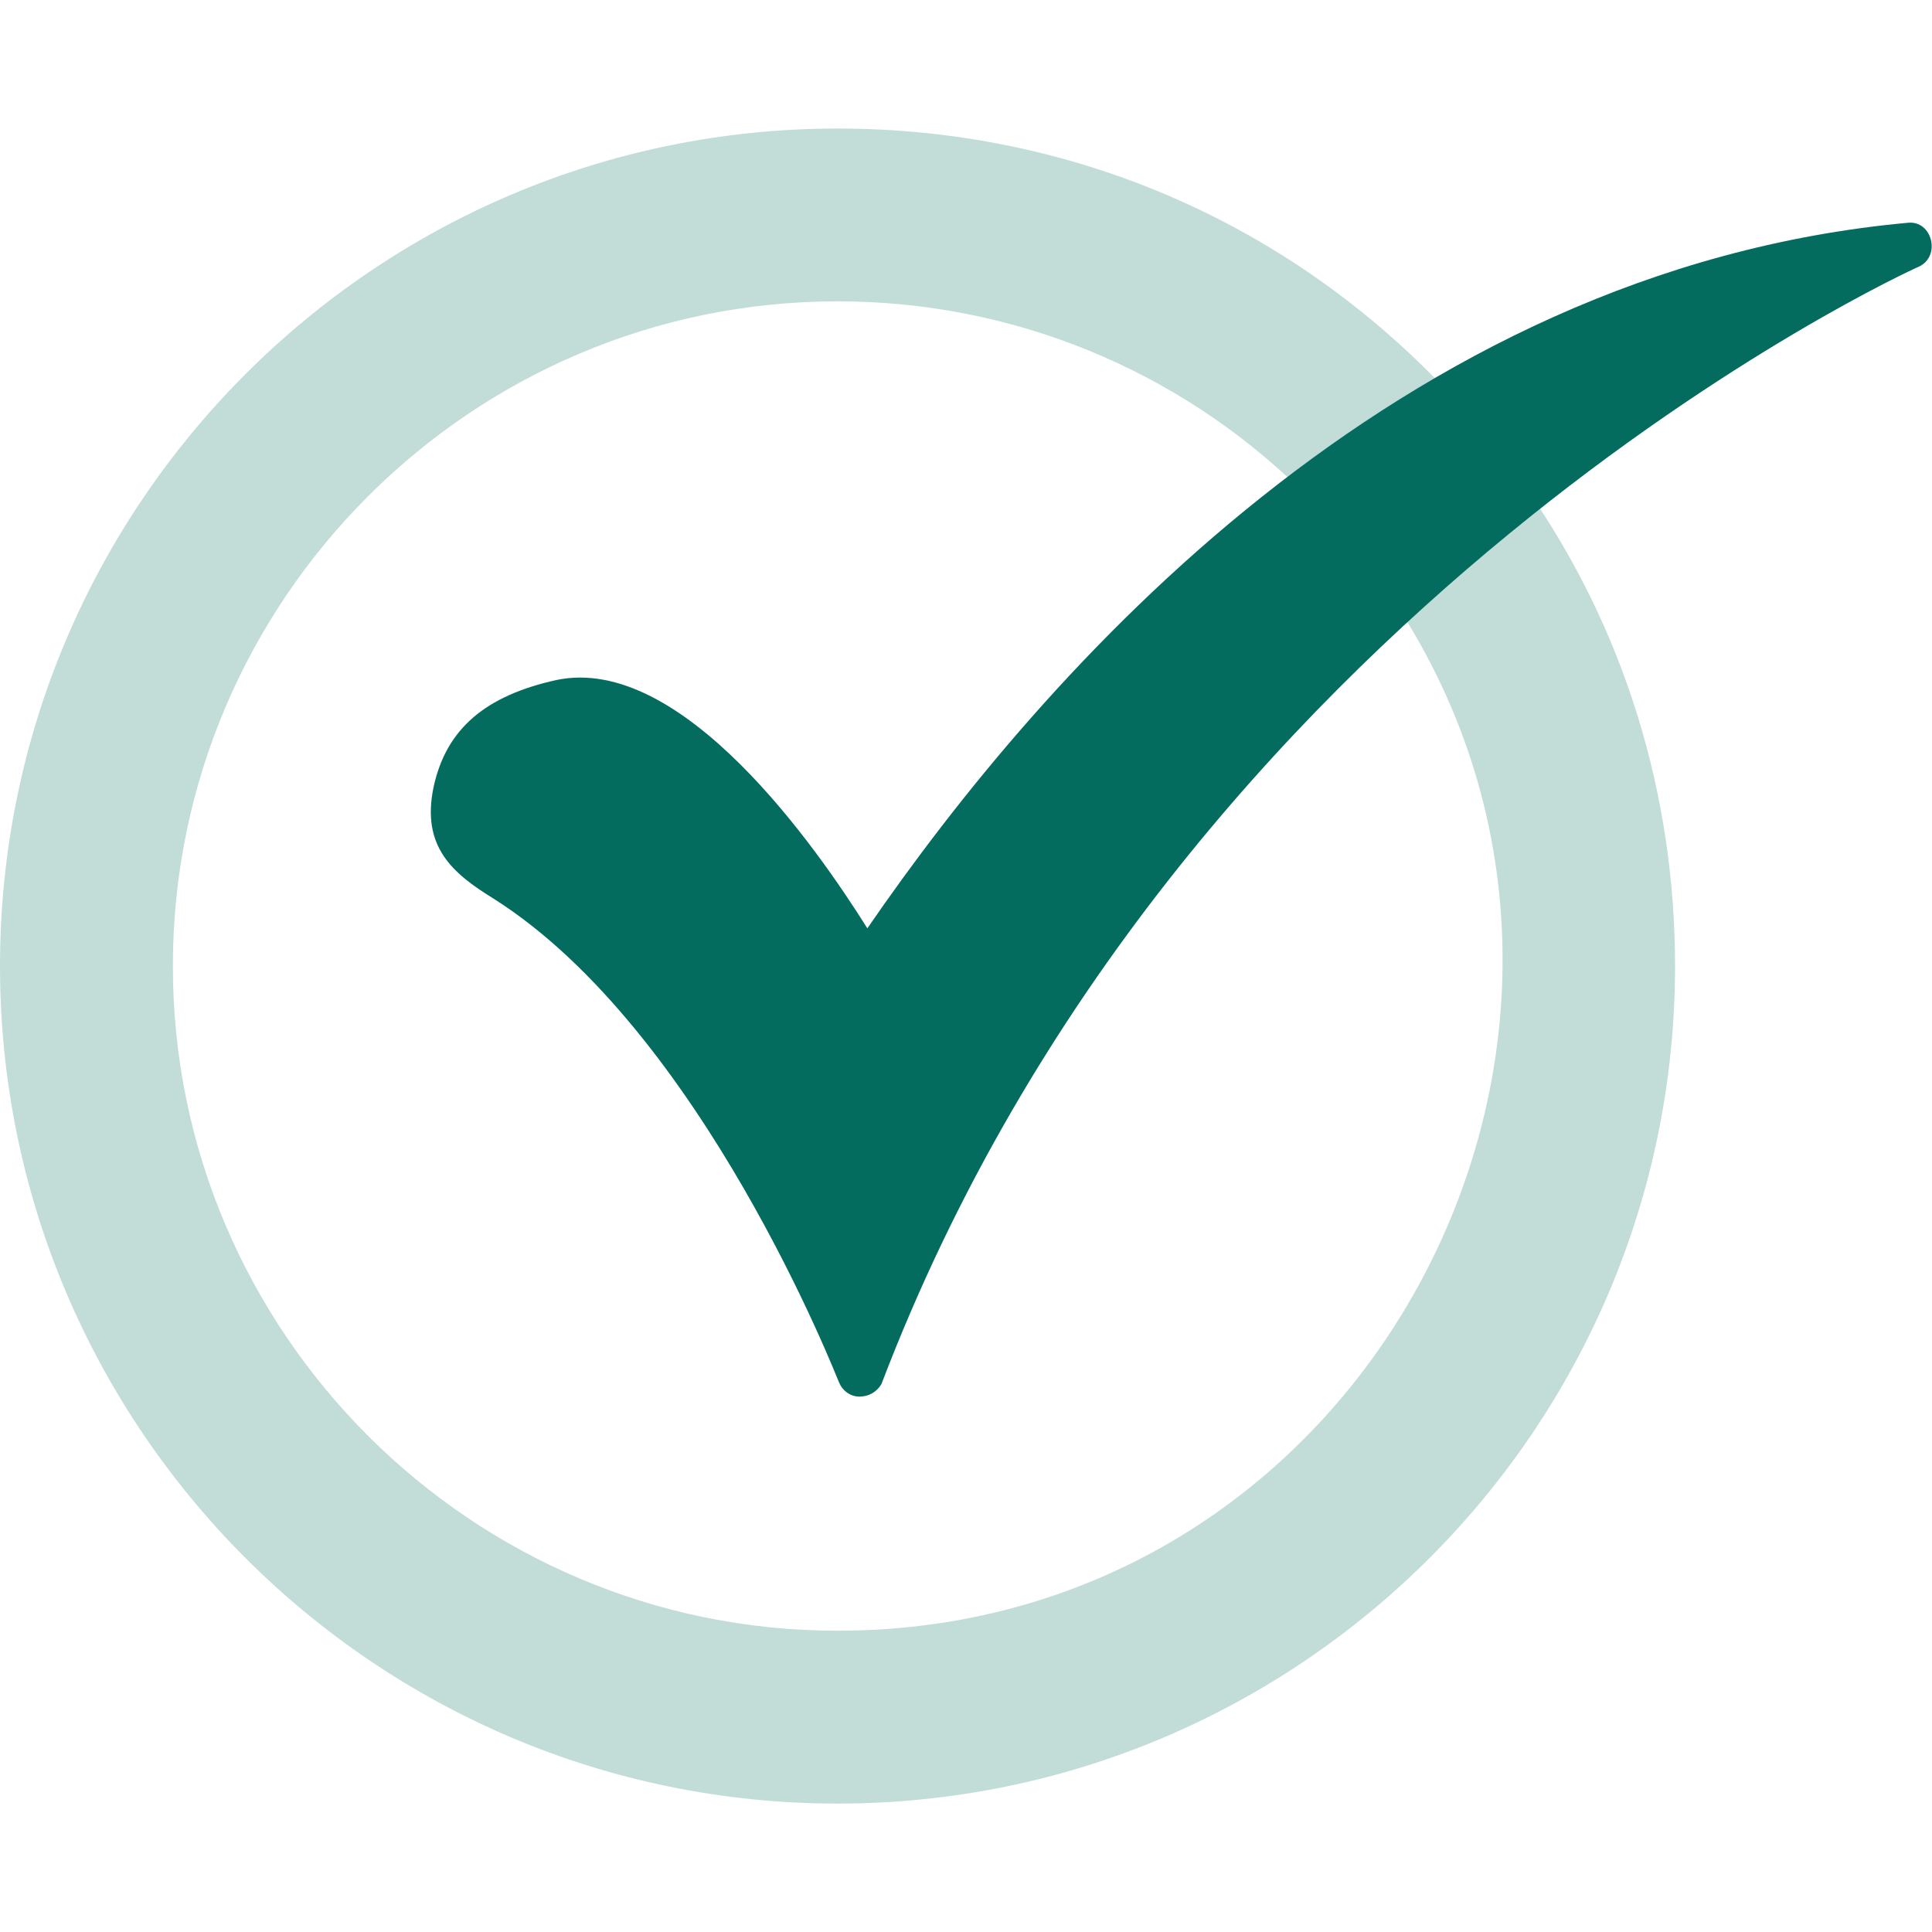 <svg width="34" height="34" viewBox="0 0 34 34" fill="none" xmlns="http://www.w3.org/2000/svg">
<path fill-rule="evenodd" clip-rule="evenodd" d="M14.739 31.74C6.609 31.74 0 25.131 0 17.001C0 8.871 6.609 2.262 14.739 2.262C18.832 2.262 22.648 3.893 25.468 6.88C25.611 7.041 25.595 7.221 25.504 7.352L26.369 8.482C26.534 8.398 26.748 8.416 26.879 8.622C28.593 11.083 29.478 13.987 29.478 17.001C29.478 25.131 22.869 31.74 14.739 31.74ZM14.739 28.698C8.296 28.698 3.042 23.444 3.042 17.001C3.042 10.558 8.296 5.303 14.739 5.303C17.808 5.303 20.712 6.493 22.897 8.622C23.072 8.795 23.045 9.002 22.931 9.141L24.026 10.5C24.193 10.403 24.424 10.412 24.556 10.613C29.527 18.178 24.132 28.698 14.739 28.698Z" fill="#036C5F" fill-opacity="0.24"/>
<path fill-rule="evenodd" clip-rule="evenodd" d="M15.125 24.578C14.959 24.578 14.821 24.467 14.766 24.329C14.738 24.274 12.36 18.135 8.682 15.812C7.963 15.369 7.41 14.899 7.631 13.848C7.853 12.825 8.544 12.244 9.788 11.968C12.001 11.498 14.379 14.927 15.264 16.337C18.361 11.83 24.555 4.75 33.57 3.921C34.005 3.87 34.166 4.514 33.764 4.695C33.625 4.75 20.739 10.641 15.512 24.357C15.43 24.495 15.291 24.578 15.125 24.578Z" fill="#036C5F"/>
</svg>
